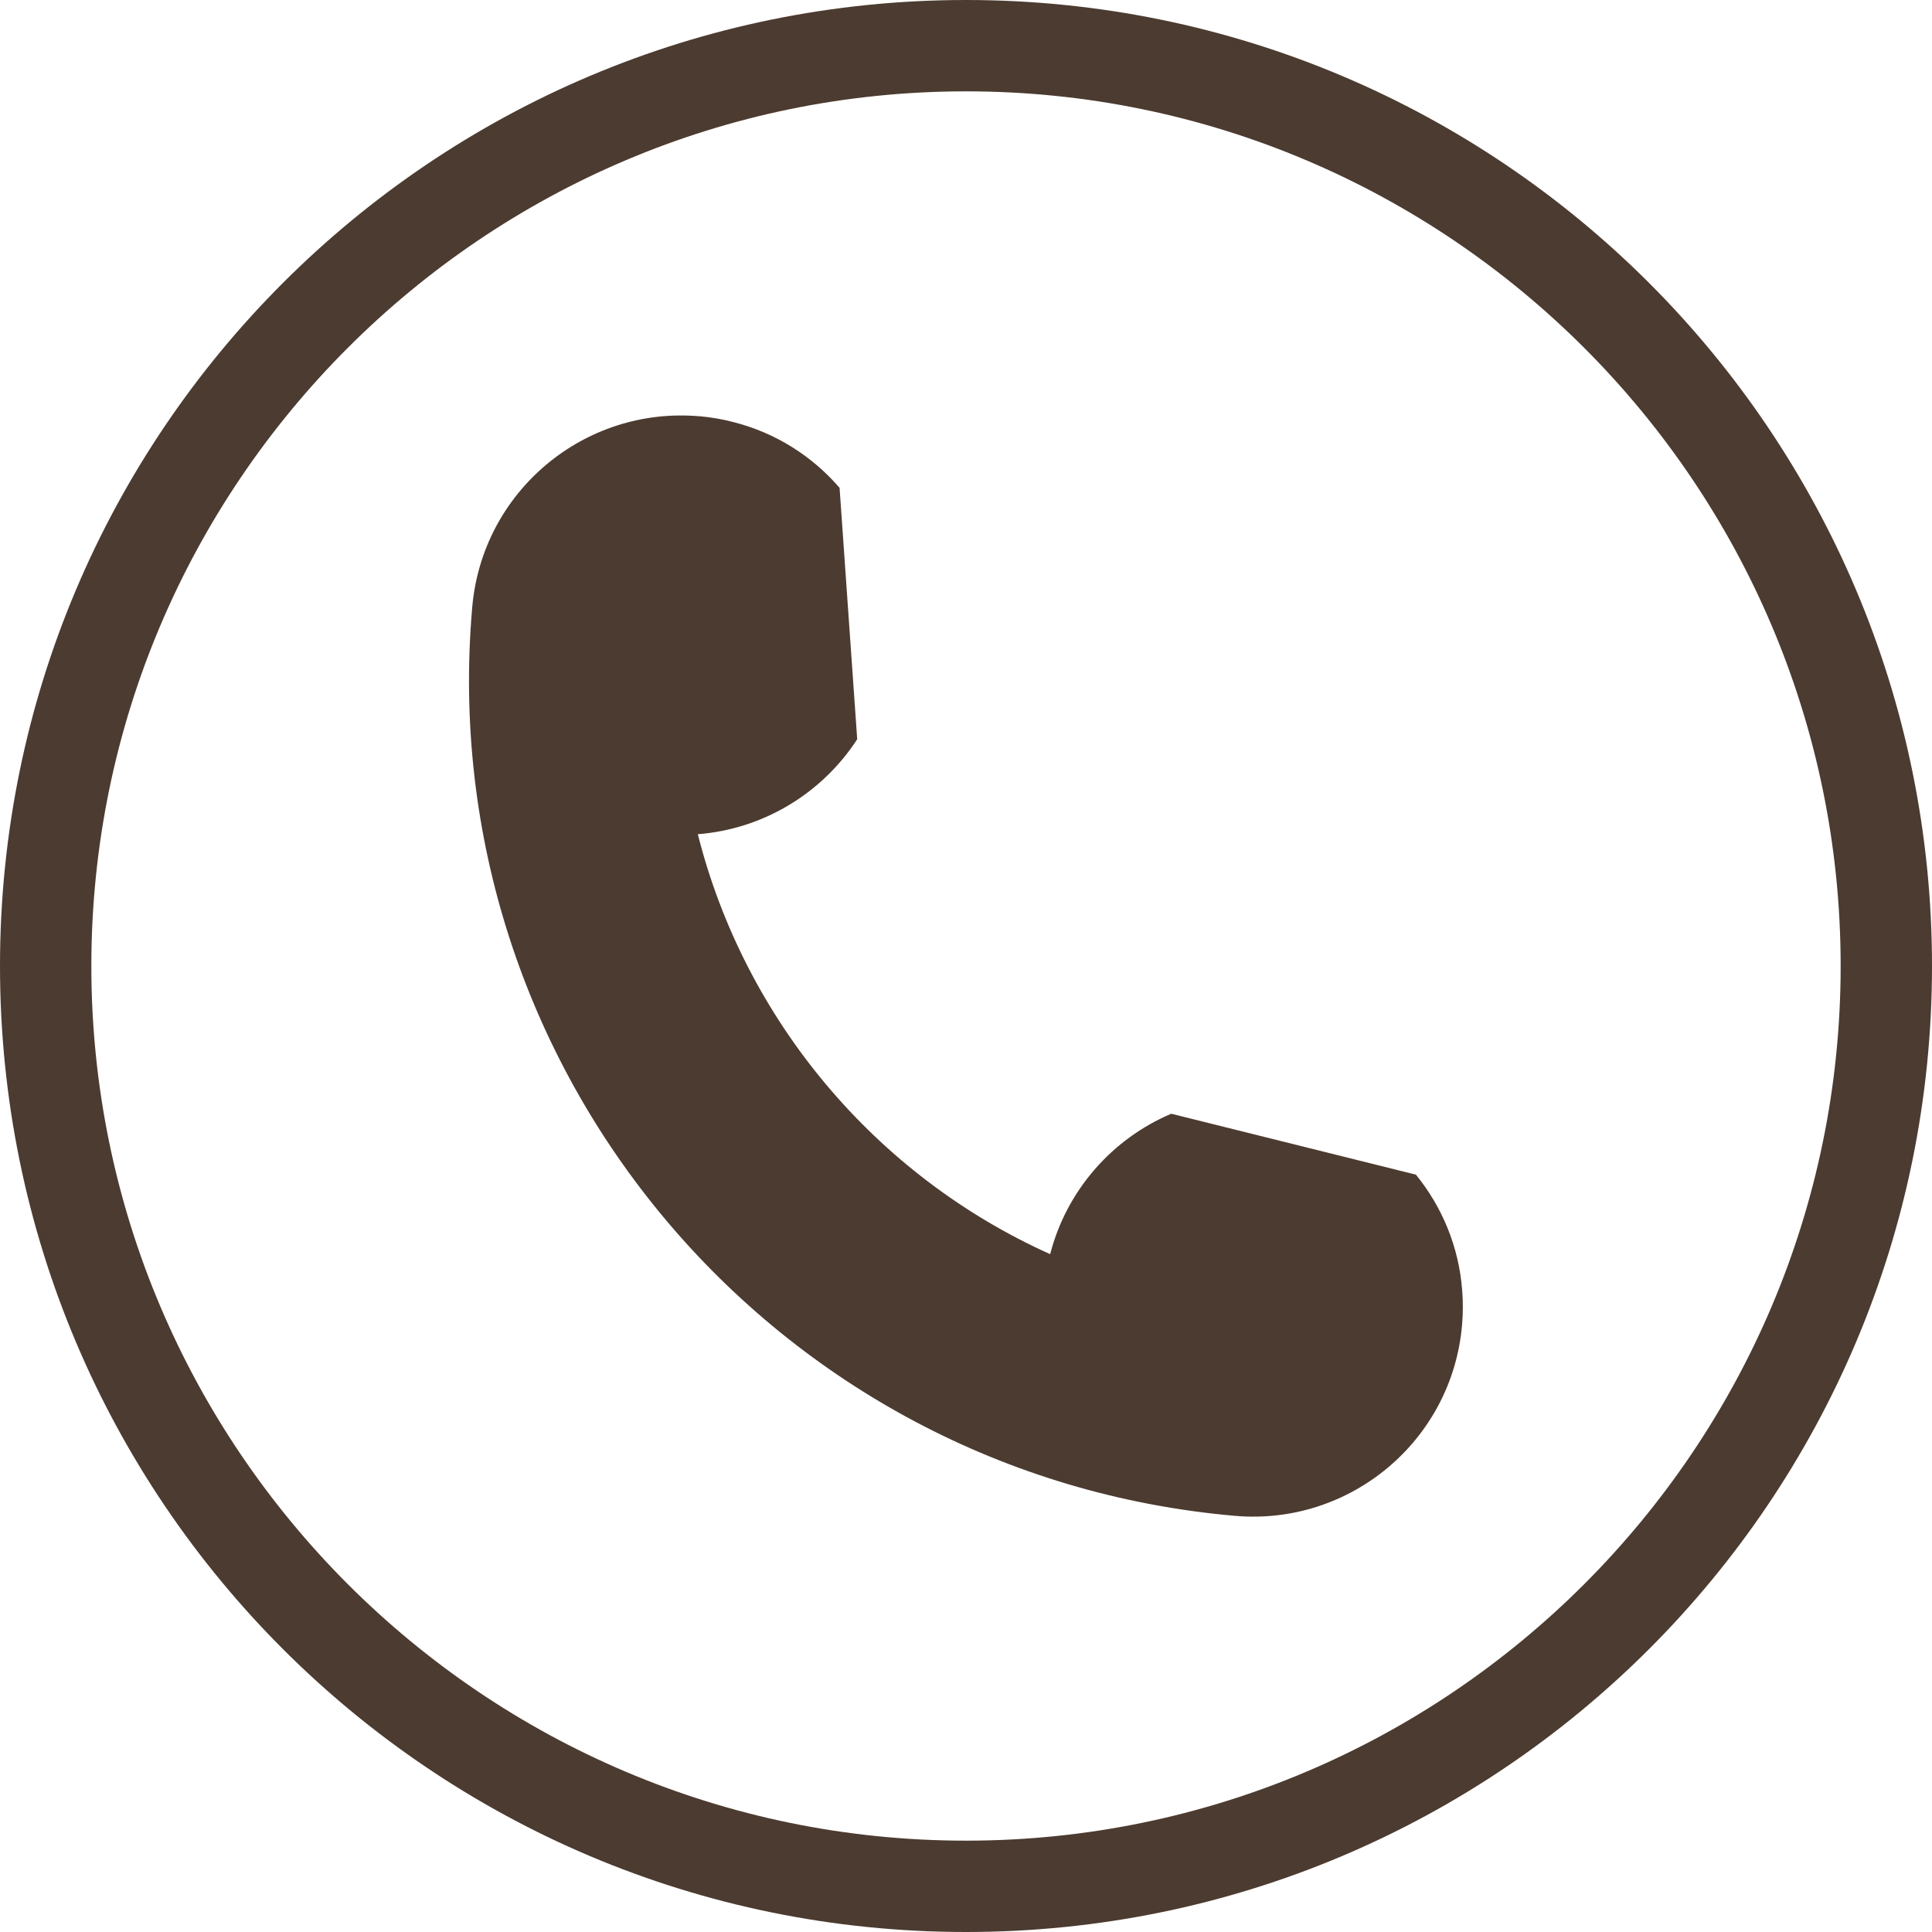 <svg width="32" height="32" viewBox="0 0 32 32" fill="none" xmlns="http://www.w3.org/2000/svg">
<g clip-path="url(#clip0_69_233)">
<path d="M16 1.513C23.988 1.513 30.487 8.012 30.487 16C30.487 23.988 23.988 30.487 16 30.487C8.012 30.487 1.513 23.988 1.513 16C1.513 8.012 8.012 1.513 16 1.513ZM16 0C7.163 0 0 7.163 0 16C0 24.837 7.163 32 16 32C24.837 32 32 24.837 32 16C32 7.163 24.837 0 16 0Z" fill="#4C3B30"/>
<path d="M11.586 6.894C11.781 6.911 11.972 6.944 12.155 6.993C12.852 7.171 13.457 7.559 13.906 8.08L14.198 12.244C13.622 13.132 12.652 13.732 11.558 13.817C12.336 16.896 14.497 19.471 17.394 20.773C17.668 19.71 18.425 18.86 19.4 18.447L23.452 19.456C23.887 19.991 24.164 20.653 24.218 21.371C24.234 21.561 24.233 21.754 24.216 21.949C24.05 23.86 22.364 25.274 20.453 25.107C12.808 24.438 7.153 17.698 7.822 10.053C7.989 8.142 9.674 6.728 11.585 6.895L11.586 6.894Z" fill="#4C3B30"/>
</g>
<defs>
<clipPath id="clip0_69_233">
<rect width="32" height="32" fill="white"/>
</clipPath>
</defs>
</svg>
